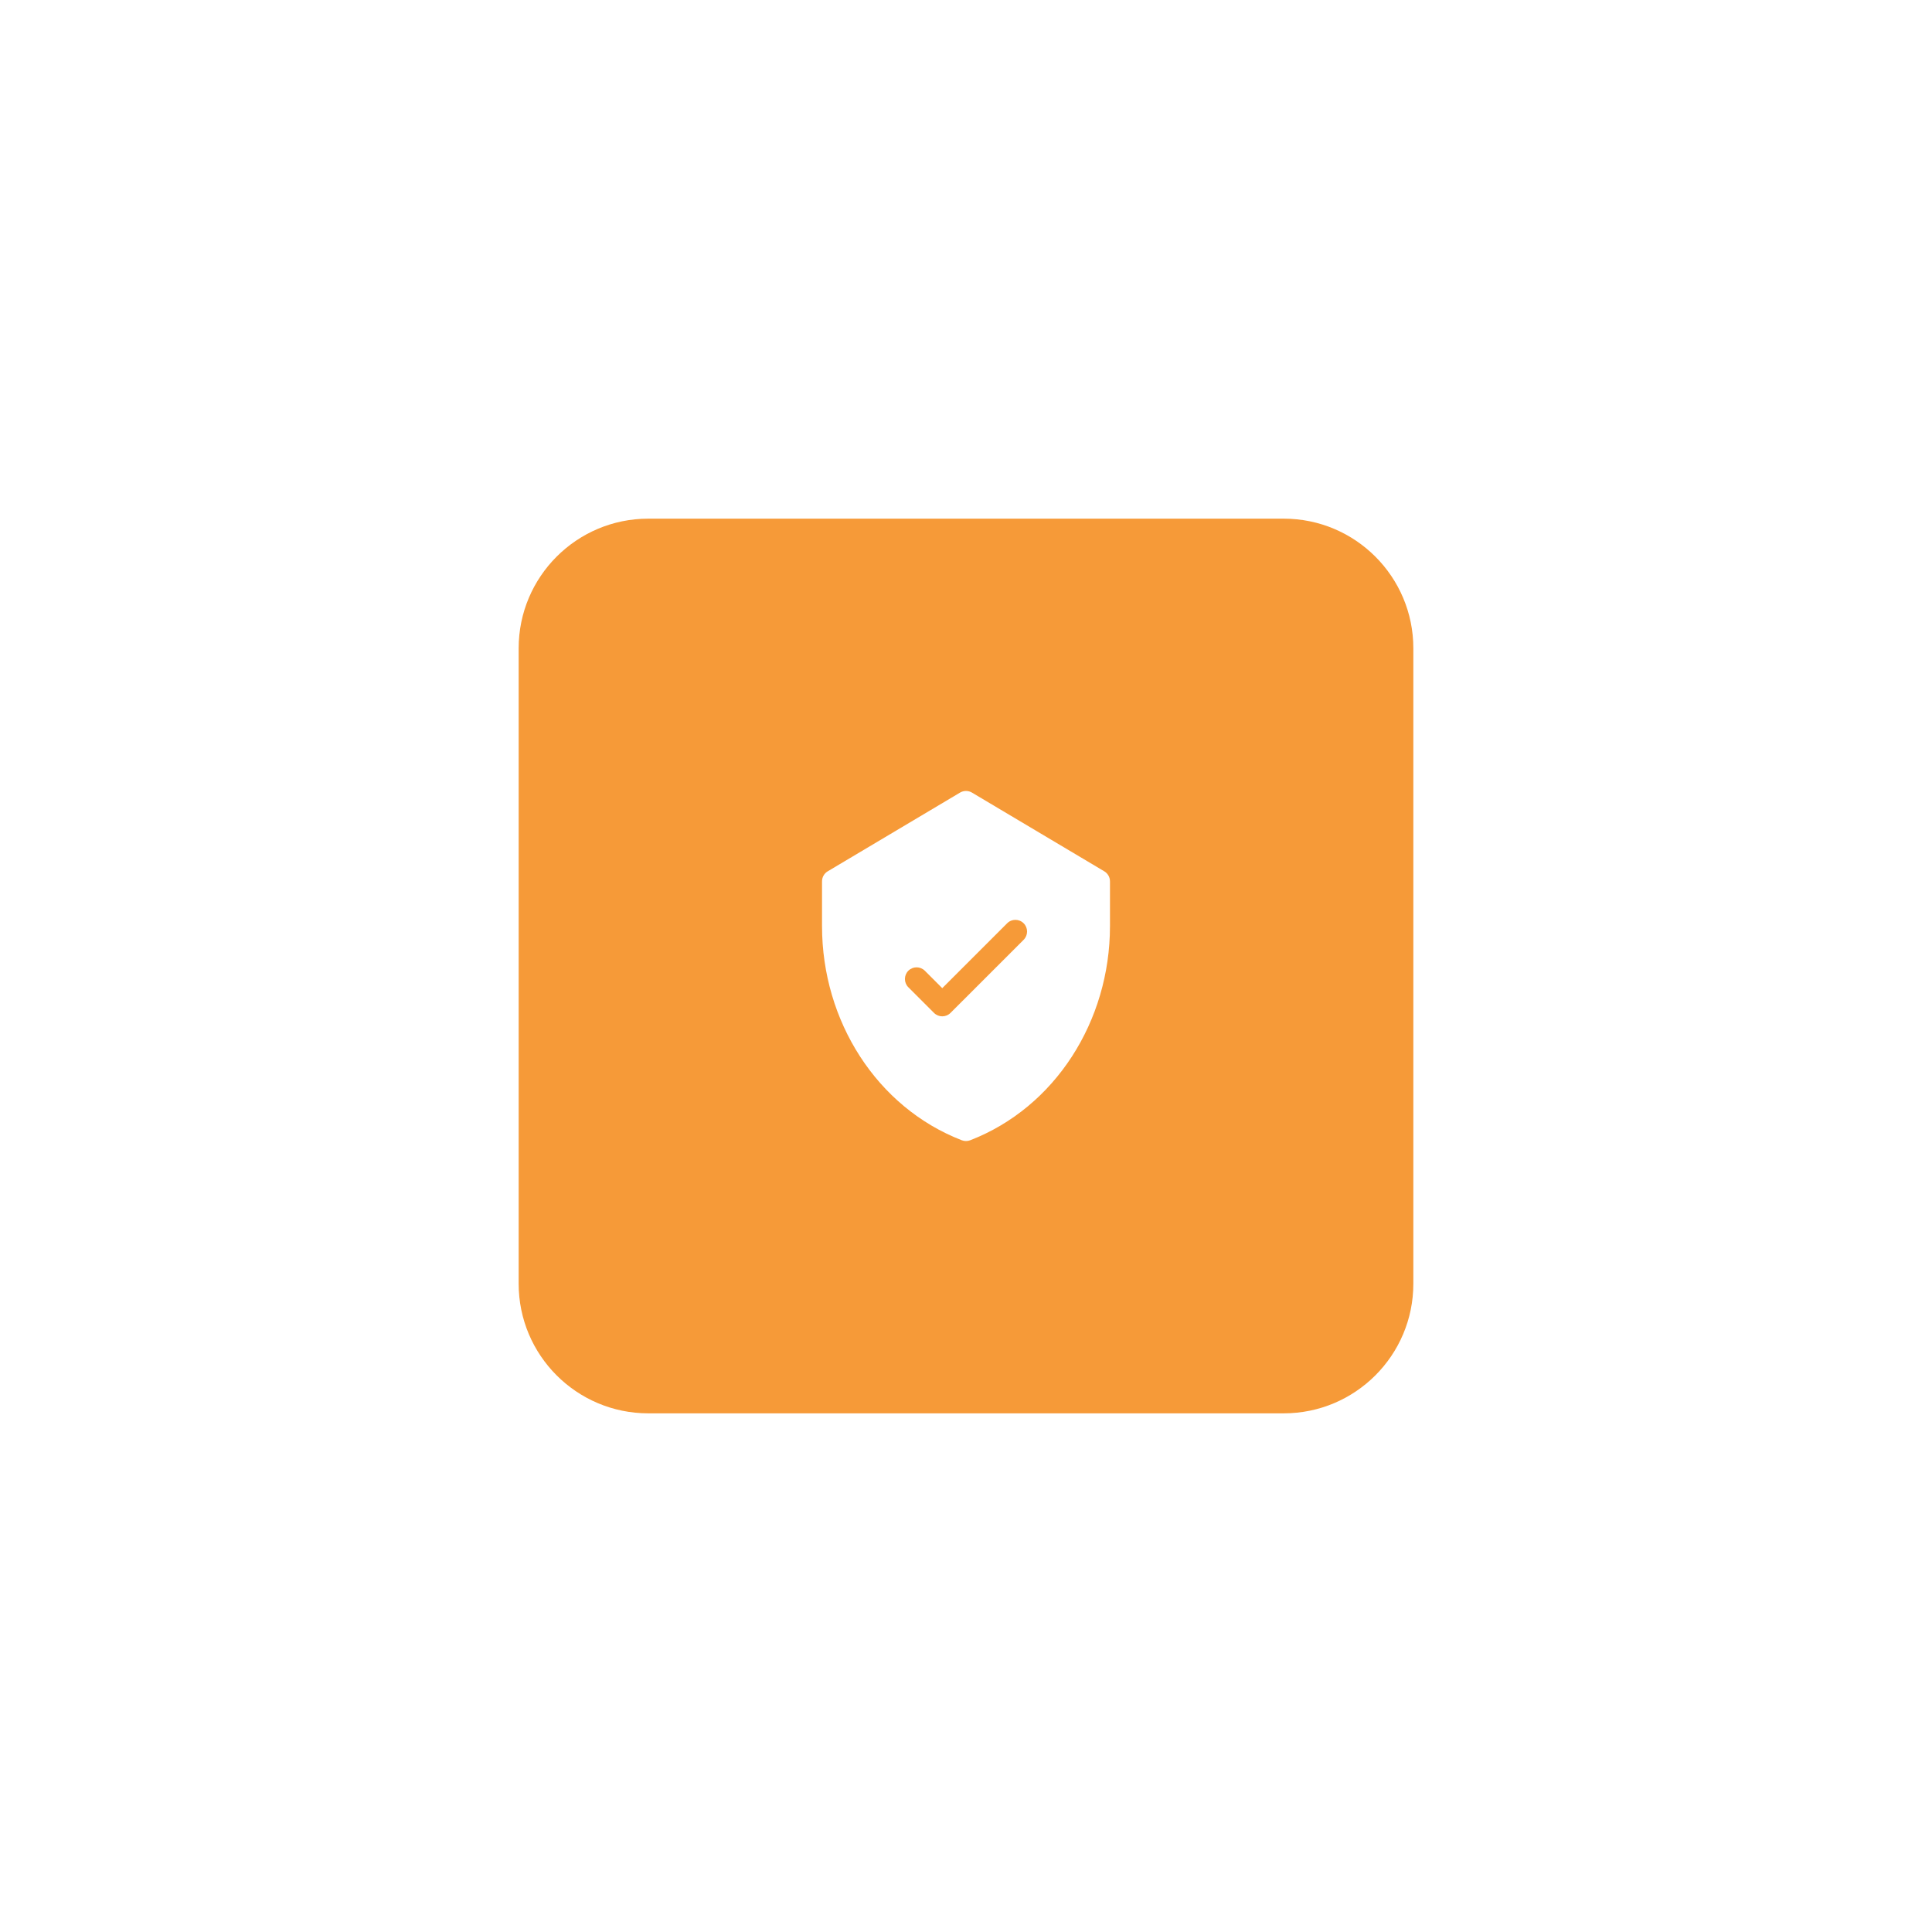 <?xml version="1.0" encoding="UTF-8"?> <svg xmlns="http://www.w3.org/2000/svg" width="149" height="149" viewBox="0 0 149 149" fill="none"> <g filter="url(#filter0_d_0_826)"> <path d="M40 50C40 44.477 44.477 40 50 40H99C104.523 40 109 44.477 109 50V99C109 104.523 104.523 109 99 109H50C44.477 109 40 104.523 40 99V50Z" fill="#F69A38"></path> </g> <g filter="url(#filter1_i_0_826)"> <rect x="47" y="47" width="55" height="55" rx="10" fill="#F69A38"></rect> </g> <g clip-path="url(#clip0_0_826)"> <path d="M85.163 67.197L74.96 61.127C74.677 60.958 74.323 60.958 74.04 61.127L63.837 67.197C63.564 67.359 63.397 67.653 63.397 67.97V71.435C63.397 78.733 67.614 85.399 74.175 87.939C74.384 88.02 74.616 88.02 74.825 87.939C81.371 85.405 85.603 78.754 85.603 71.435V67.97C85.603 67.653 85.436 67.359 85.163 67.197ZM78.946 72.478L73.306 78.118C72.954 78.47 72.384 78.47 72.033 78.118L70.053 76.139C69.702 75.787 69.702 75.218 70.053 74.866C70.405 74.515 70.975 74.515 71.326 74.866L72.669 76.209L77.674 71.205C78.025 70.853 78.595 70.853 78.946 71.205C79.298 71.556 79.298 72.126 78.946 72.478Z" fill="white"></path> </g> <defs> <filter id="filter0_d_0_826" x="0" y="0" width="149" height="149" filterUnits="userSpaceOnUse" color-interpolation-filters="sRGB"> <feFlood flood-opacity="0" result="BackgroundImageFix"></feFlood> <feColorMatrix in="SourceAlpha" type="matrix" values="0 0 0 0 0 0 0 0 0 0 0 0 0 0 0 0 0 0 127 0" result="hardAlpha"></feColorMatrix> <feOffset></feOffset> <feGaussianBlur stdDeviation="20"></feGaussianBlur> <feComposite in2="hardAlpha" operator="out"></feComposite> <feColorMatrix type="matrix" values="0 0 0 0 0.965 0 0 0 0 0.604 0 0 0 0 0.22 0 0 0 0.65 0"></feColorMatrix> <feBlend mode="normal" in2="BackgroundImageFix" result="effect1_dropShadow_0_826"></feBlend> <feBlend mode="normal" in="SourceGraphic" in2="effect1_dropShadow_0_826" result="shape"></feBlend> </filter> <filter id="filter1_i_0_826" x="47" y="47" width="55" height="55" filterUnits="userSpaceOnUse" color-interpolation-filters="sRGB"> <feFlood flood-opacity="0" result="BackgroundImageFix"></feFlood> <feBlend mode="normal" in="SourceGraphic" in2="BackgroundImageFix" result="shape"></feBlend> <feColorMatrix in="SourceAlpha" type="matrix" values="0 0 0 0 0 0 0 0 0 0 0 0 0 0 0 0 0 0 127 0" result="hardAlpha"></feColorMatrix> <feOffset></feOffset> <feGaussianBlur stdDeviation="5"></feGaussianBlur> <feComposite in2="hardAlpha" operator="arithmetic" k2="-1" k3="1"></feComposite> <feColorMatrix type="matrix" values="0 0 0 0 1 0 0 0 0 1 0 0 0 0 1 0 0 0 0.5 0"></feColorMatrix> <feBlend mode="normal" in2="shape" result="effect1_innerShadow_0_826"></feBlend> </filter> <clipPath id="clip0_0_826"> <rect width="27" height="27" fill="white" transform="translate(61 61)"></rect> </clipPath> </defs> </svg> 